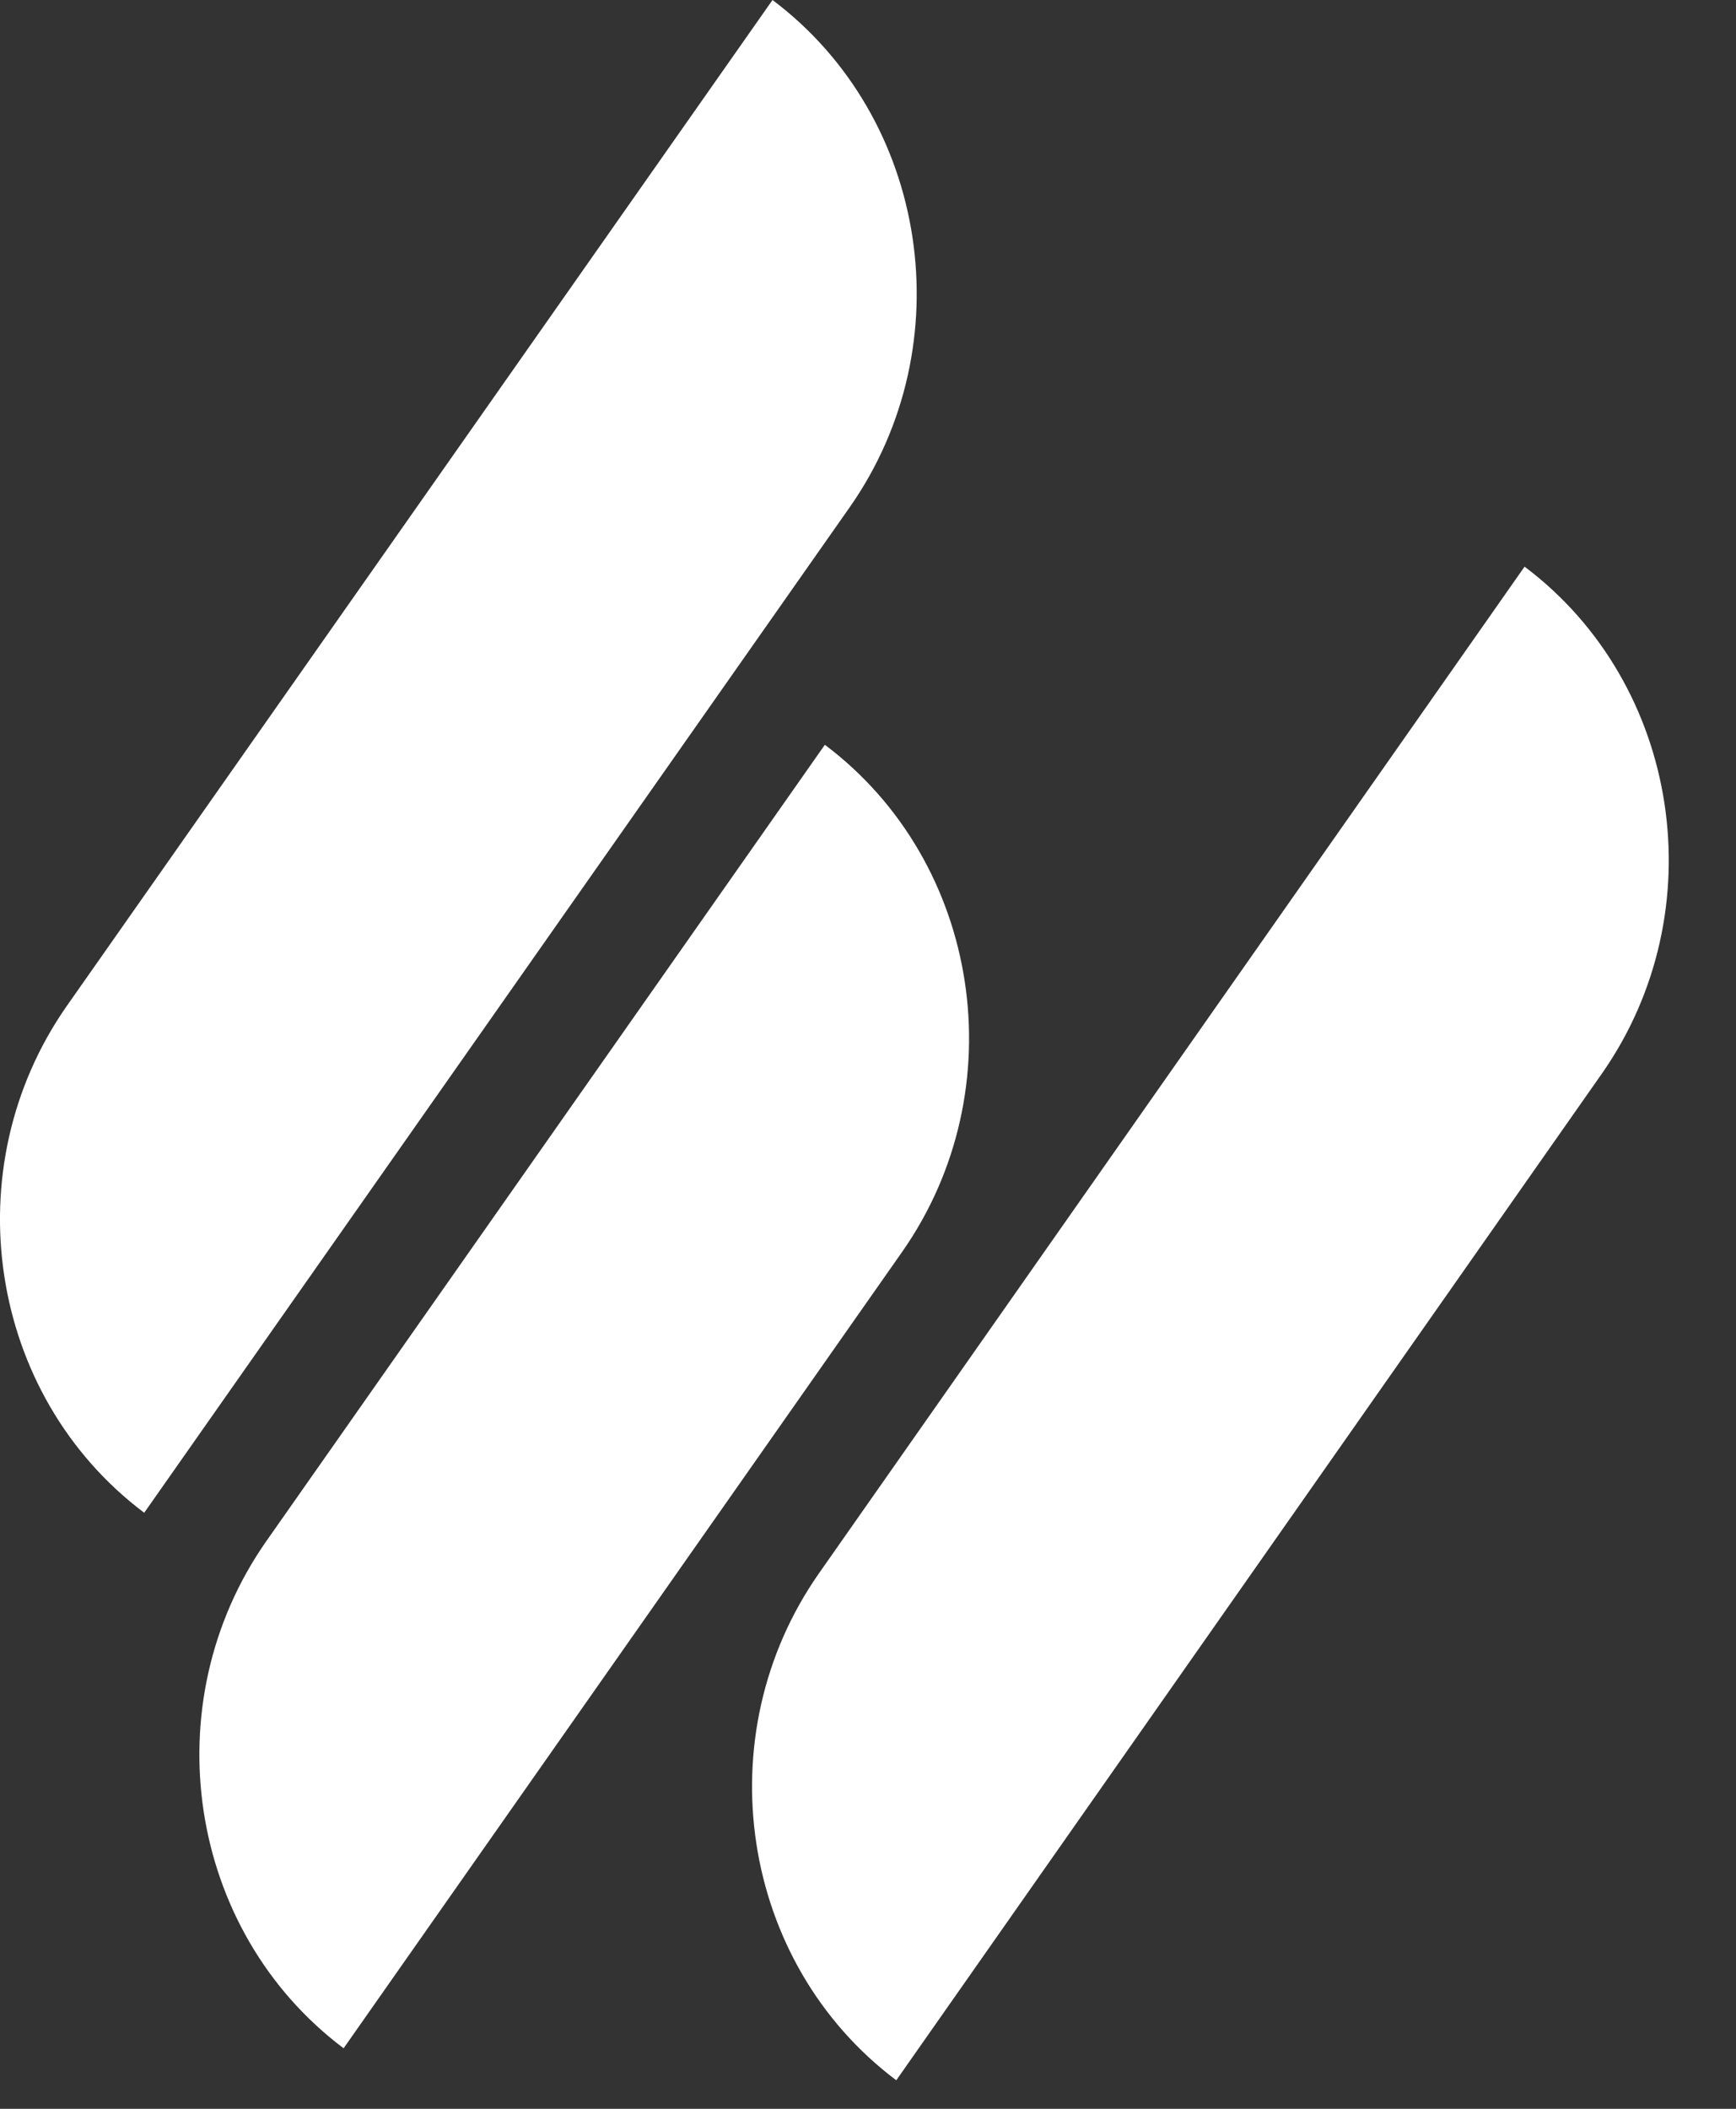 <svg width="14" height="17" viewBox="0 0 14 17" fill="none" xmlns="http://www.w3.org/2000/svg">
<rect x="0" y="0" width="14" height="17" fill="#333333" stroke="none"/>
<path d="M6.854 4.087L1.163 12.195C-0.099 11.247 -0.376 9.416 0.539 8.109L6.23 0C7.491 0.948 7.769 2.779 6.854 4.087Z" fill="white"/>
<path d="M12.919 8.654L7.228 16.77C5.966 15.822 5.689 13.991 6.604 12.684L12.295 4.568C13.556 5.516 13.834 7.347 12.919 8.654Z" fill="white"/>
<path d="M7.276 10.091L2.771 16.512C1.509 15.564 1.232 13.732 2.147 12.425L6.652 6.004C7.914 6.952 8.191 8.784 7.276 10.091Z" fill="white"/>
</svg>
